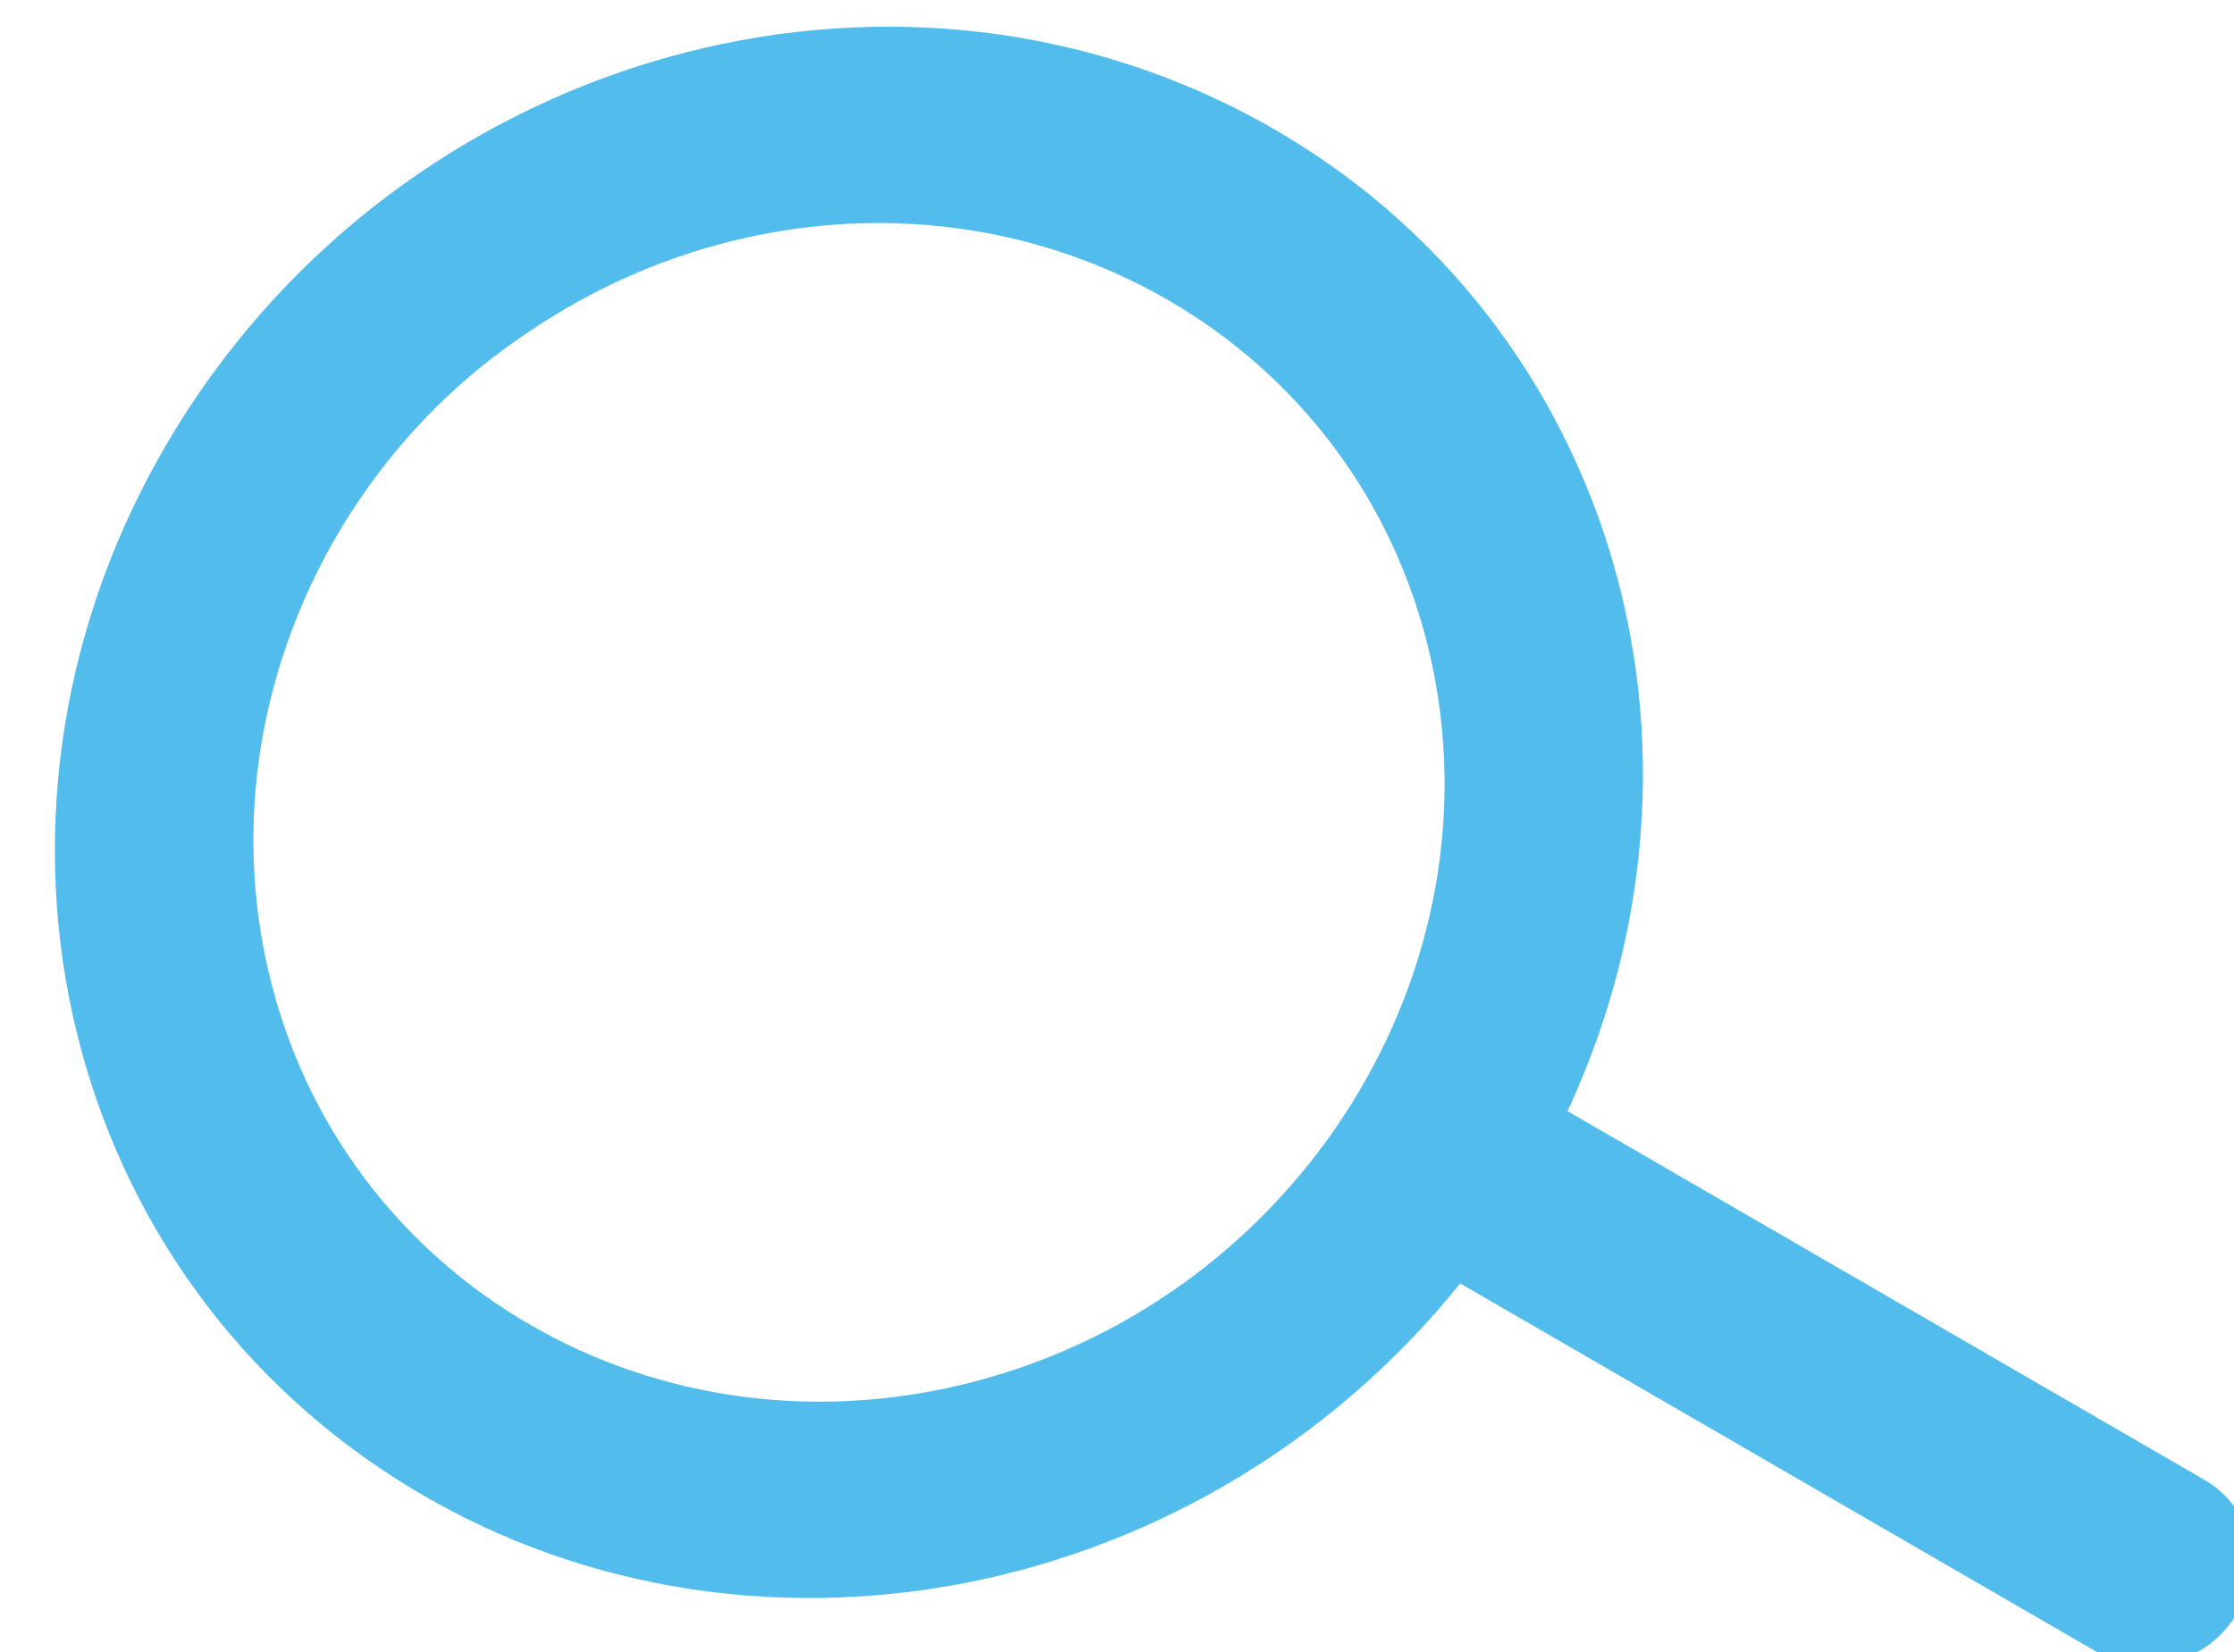 <svg xmlns="http://www.w3.org/2000/svg" width="73" height="54" viewBox="0 0 73 54"><g><g transform="rotate(-14 36.5 27)"><path fill="#52bdec" d="M27.738 43.484c-10.86.203-19.495-8.157-19.289-18.672.159-8.065 5.473-15.056 12.632-17.883 2.447-.969 4.875-1.476 7.405-1.524 10.86-.203 19.495 8.157 19.289 18.672-.207 10.516-9.178 19.204-20.037 19.407zm20.791-3.882c8.68-10.75 7.491-25.867-2.717-34.53C35.604-3.59 19.892-2.815 9.922 6.84-.048 16.497-.843 31.71 8.106 41.593c8.949 9.882 24.56 11.03 35.66 2.622l17.296 16.742c1.266 1.227 3.36 1.189 4.676-.085 1.316-1.273 1.357-3.3.09-4.527L48.534 39.602z"/></g></g></svg>